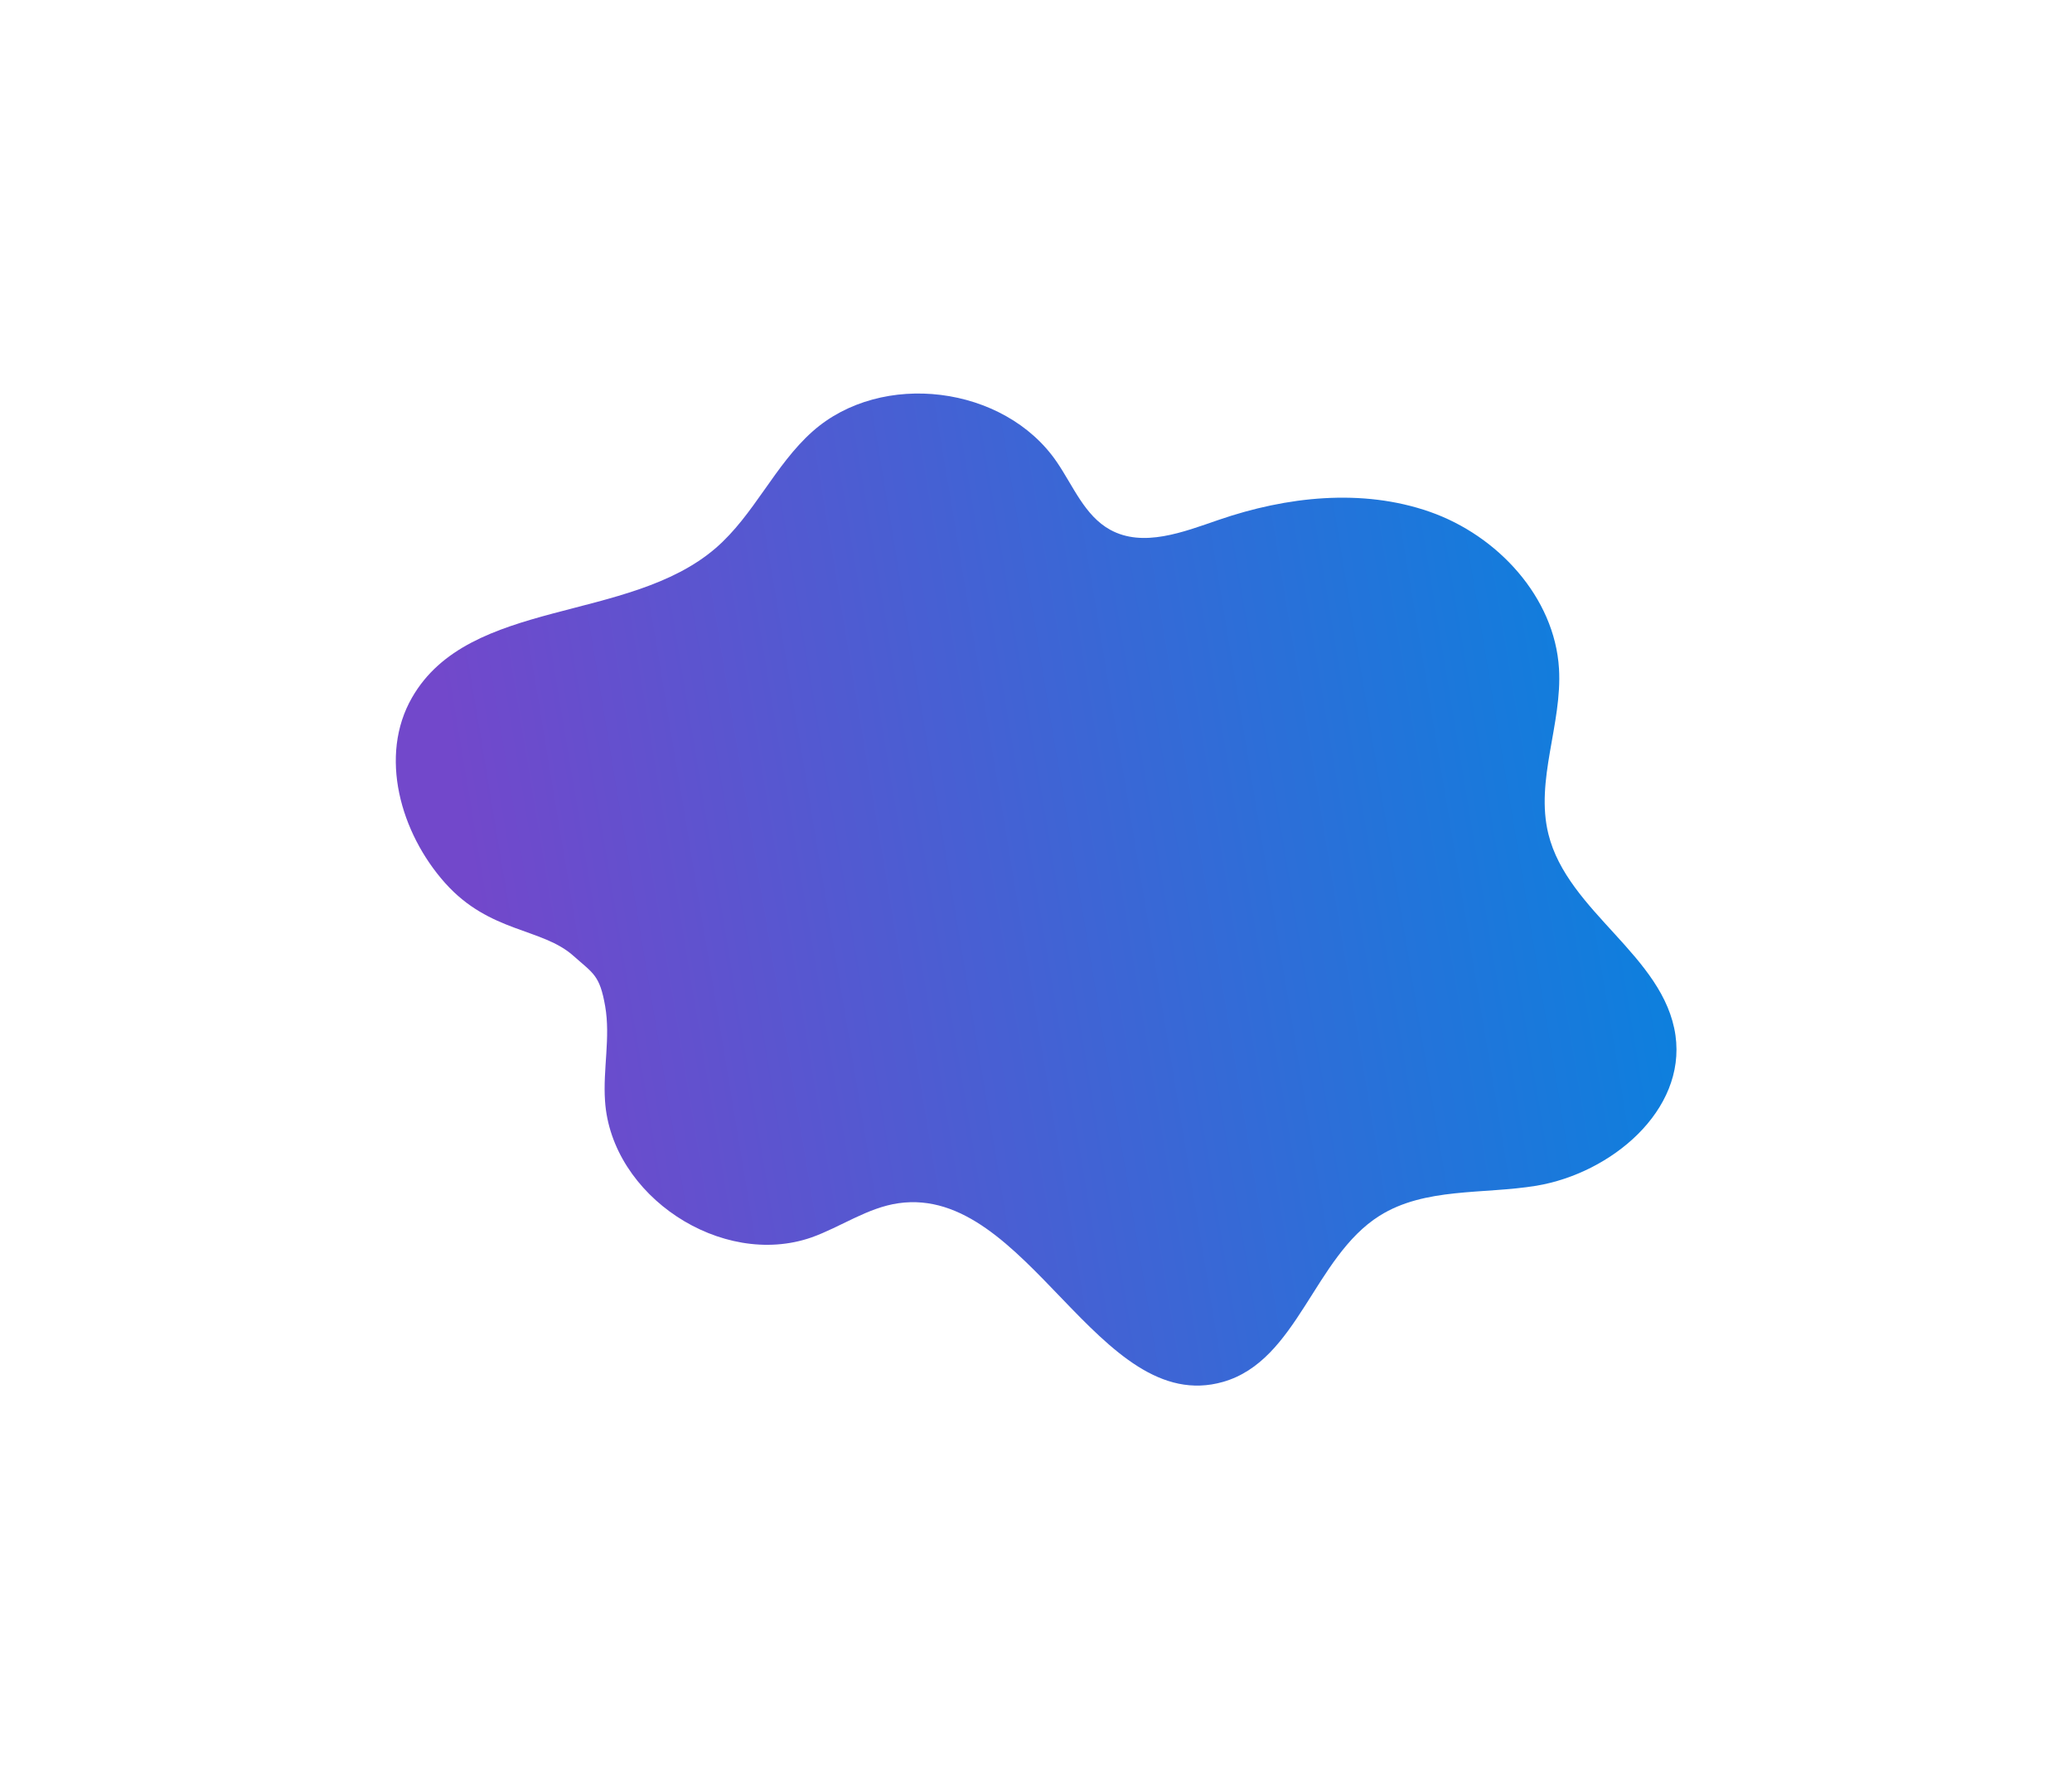 <?xml version="1.0" encoding="UTF-8"?> <svg xmlns="http://www.w3.org/2000/svg" width="185" height="159" viewBox="0 0 185 159" fill="none"> <g filter="url(#filter0_f_1011_418)"> <path d="M51.237 85.381C48.42 82.829 43.743 83.327 39.743 78.846C35.742 74.364 33.804 67.471 36.788 62.286C41.905 53.362 56.117 55.656 63.905 48.937C67.326 45.98 69.165 41.535 72.542 38.53C78.711 33.042 89.669 34.404 94.347 41.235C95.821 43.384 96.838 46.044 99.123 47.302C102.064 48.92 105.65 47.506 108.815 46.418C114.864 44.338 121.612 43.583 127.662 45.7C133.713 47.817 138.806 53.32 139.196 59.699C139.494 64.653 137.056 69.651 138.25 74.474C139.968 81.442 148.58 85.346 149.596 92.446C150.546 99.155 143.872 104.755 137.177 105.875C132.436 106.654 127.223 106.007 123.167 108.561C117.311 112.254 115.866 121.477 109.204 123.388C98.073 126.575 91.717 105.784 80.223 107.436C77.453 107.832 75.077 109.554 72.462 110.488C64.429 113.294 54.57 106.783 54.02 98.296C53.825 95.474 54.518 92.631 54.033 89.844C53.548 87.058 52.969 86.927 51.237 85.381Z" fill="url(#paint0_linear_1011_418)"></path> </g> <defs> <filter id="filter0_f_1011_418" x="0.339" y="0.138" width="184.348" height="158.583" filterUnits="userSpaceOnUse" color-interpolation-filters="sRGB"> <feFlood flood-opacity="0" result="BackgroundImageFix"></feFlood> <feBlend mode="normal" in="SourceGraphic" in2="BackgroundImageFix" result="shape"></feBlend> <feGaussianBlur stdDeviation="17.5" result="effect1_foregroundBlur_1011_418"></feGaussianBlur> </filter> <linearGradient id="paint0_linear_1011_418" x1="48" y1="113.5" x2="164.171" y2="94.218" gradientUnits="userSpaceOnUse"> <stop stop-color="#7248CB"></stop> <stop offset="0" stop-color="#7248CB"></stop> <stop offset="1" stop-color="#0087E0"></stop> </linearGradient> </defs> </svg> 